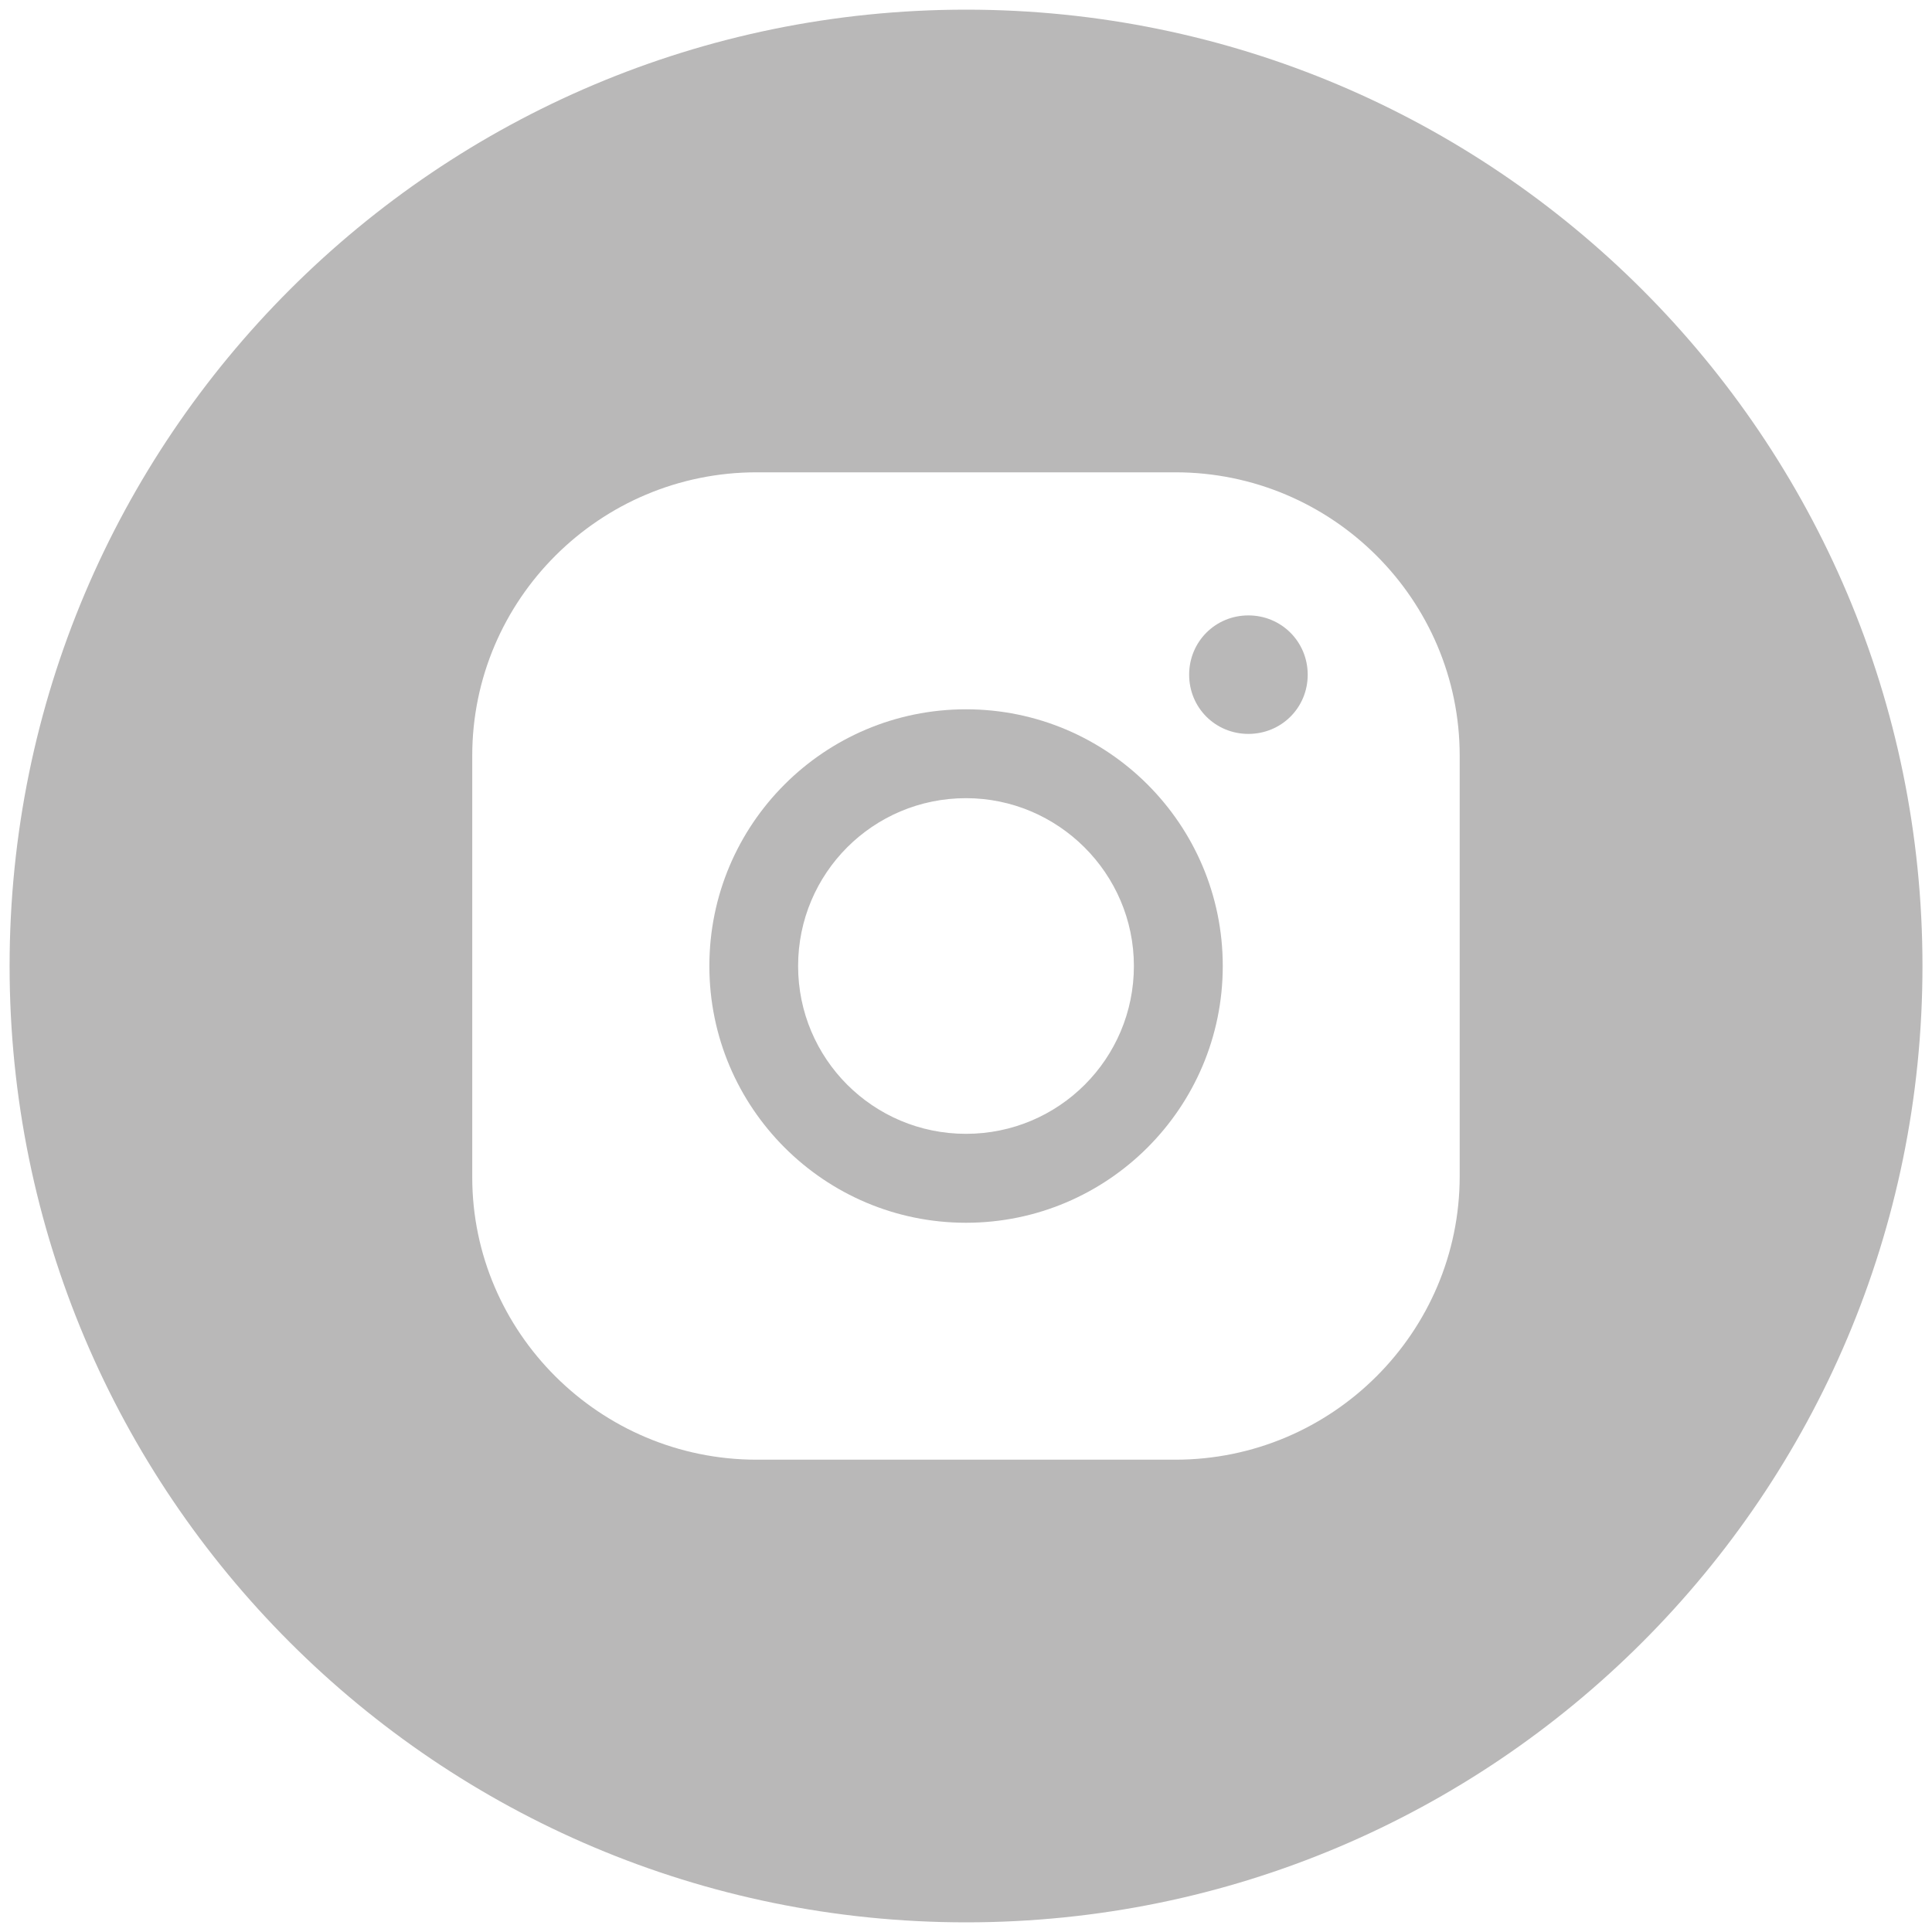 <?xml version="1.0" encoding="UTF-8"?> <svg xmlns="http://www.w3.org/2000/svg" xmlns:xlink="http://www.w3.org/1999/xlink" class="t-sociallinks__svg" id="Layer_1" viewBox="0 0 30 30" width="30px" height="30px" xml:space="preserve"> <desc>Instagram</desc> <path style="fill:#b9b8b8;" d="M 15 11.014 C 12.801 11.014 11.015 12.797 11.015 15 C 11.015 17.202 12.802 18.987 15 18.987 C 17.199 18.987 18.987 17.202 18.987 15 C 18.987 12.797 17.199 11.014 15 11.014 L 15 11.014 Z M 15 17.606 C 13.556 17.606 12.393 16.439 12.393 15 C 12.393 13.561 13.556 12.394 15 12.394 C 16.429 12.394 17.607 13.561 17.607 15 C 17.607 16.439 16.444 17.606 15 17.606 L 15 17.606 Z"></path> <path style="fill:#b9b8b8;" d="M 19.385 9.556 C 18.872 9.556 18.465 9.964 18.465 10.477 C 18.465 10.989 18.872 11.396 19.385 11.396 C 19.898 11.396 20.306 10.989 20.306 10.477 C 20.306 9.964 19.897 9.556 19.385 9.556 L 19.385 9.556 Z"></path> <path style="fill:#b9b8b8;" d="M 15.002 0.15 C 6.798 0.15 0.149 6.797 0.149 15 C 0.149 23.201 6.798 29.85 15.002 29.85 C 23.201 29.85 29.852 23.202 29.852 15 C 29.852 6.797 23.201 0.15 15.002 0.15 L 15.002 0.15 Z M 22.666 18.265 C 22.666 20.688 20.687 22.666 18.25 22.666 L 11.75 22.666 C 9.312 22.666 7.333 20.687 7.333 18.28 L 7.333 11.734 C 7.333 9.312 9.311 7.334 11.75 7.334 L 18.25 7.334 C 20.688 7.334 22.666 9.312 22.666 11.734 L 22.666 18.265 L 22.666 18.265 Z"></path> </svg> 